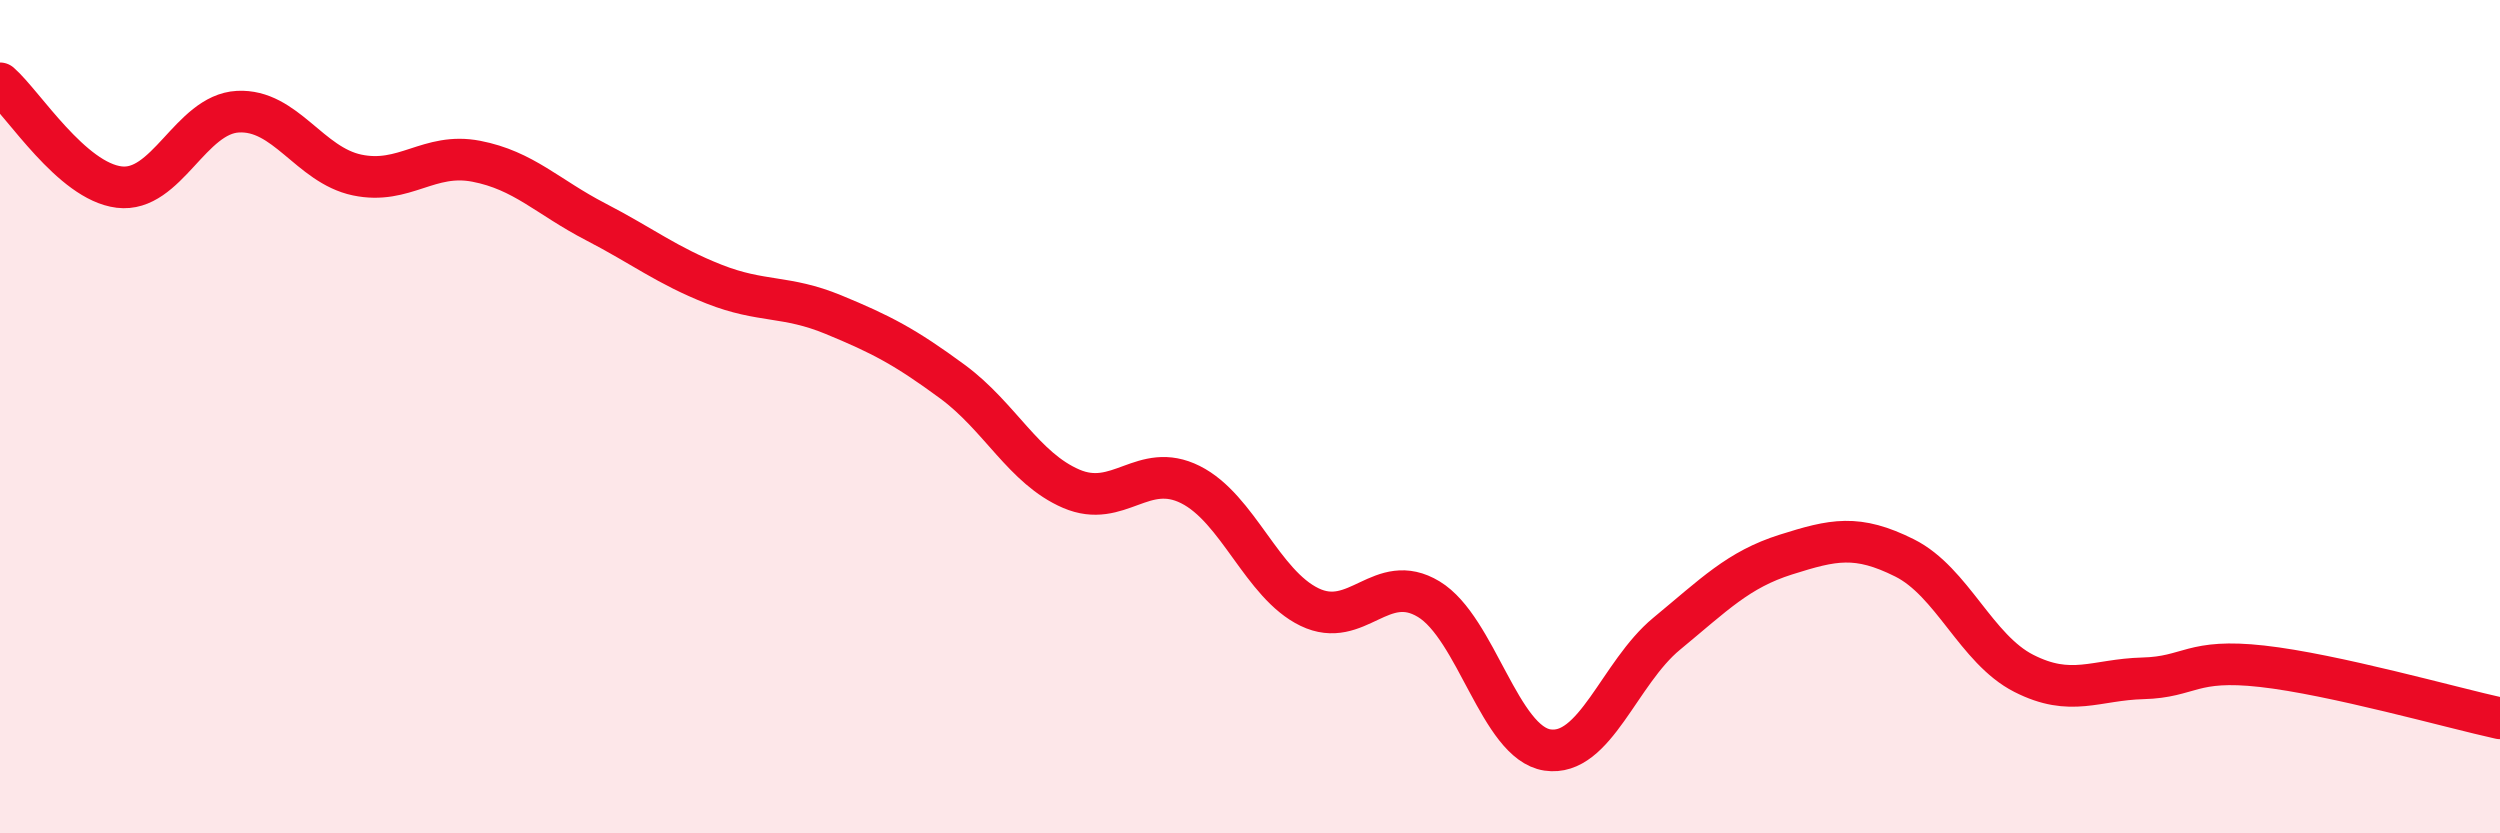 
    <svg width="60" height="20" viewBox="0 0 60 20" xmlns="http://www.w3.org/2000/svg">
      <path
        d="M 0,2 C 0.57,2.5 1.72,4.35 2.86,4.49 C 4,4.63 4.57,2.74 5.71,2.68 C 6.85,2.62 7.43,3.96 8.57,4.2 C 9.71,4.44 10.29,3.65 11.43,3.87 C 12.57,4.09 13.15,4.73 14.29,5.32 C 15.43,5.91 16,6.37 17.14,6.82 C 18.28,7.27 18.86,7.08 20,7.55 C 21.14,8.02 21.72,8.32 22.86,9.16 C 24,10 24.57,11.24 25.71,11.73 C 26.85,12.22 27.43,11.06 28.57,11.63 C 29.71,12.2 30.29,14.02 31.43,14.57 C 32.57,15.12 33.15,13.69 34.29,14.38 C 35.43,15.07 36,17.83 37.14,18 C 38.28,18.17 38.86,16.15 40,15.21 C 41.14,14.27 41.72,13.67 42.86,13.31 C 44,12.95 44.57,12.82 45.71,13.39 C 46.85,13.96 47.43,15.58 48.57,16.16 C 49.71,16.74 50.29,16.31 51.43,16.28 C 52.57,16.25 52.58,15.8 54.29,15.99 C 56,16.18 58.86,16.99 60,17.24L60 20L0 20Z"
        fill="#EB0A25"
        opacity="0.1"
        stroke-linecap="round"
        stroke-linejoin="round"
      />
      <path
        d="M 0,2 C 0.57,2.5 1.72,4.35 2.86,4.49 C 4,4.63 4.57,2.74 5.71,2.68 C 6.85,2.62 7.43,3.96 8.57,4.2 C 9.71,4.44 10.29,3.65 11.43,3.87 C 12.57,4.09 13.15,4.73 14.29,5.32 C 15.43,5.91 16,6.37 17.14,6.82 C 18.28,7.27 18.86,7.08 20,7.55 C 21.14,8.02 21.72,8.32 22.86,9.16 C 24,10 24.57,11.24 25.71,11.73 C 26.85,12.22 27.43,11.06 28.57,11.63 C 29.71,12.2 30.29,14.02 31.43,14.57 C 32.57,15.12 33.15,13.69 34.29,14.38 C 35.43,15.07 36,17.83 37.14,18 C 38.28,18.17 38.86,16.15 40,15.21 C 41.14,14.27 41.72,13.67 42.86,13.31 C 44,12.95 44.57,12.82 45.71,13.39 C 46.85,13.96 47.43,15.58 48.57,16.16 C 49.71,16.74 50.29,16.31 51.43,16.28 C 52.57,16.25 52.58,15.8 54.29,15.99 C 56,16.18 58.86,16.99 60,17.24"
        stroke="#EB0A25"
        stroke-width="1"
        fill="none"
        stroke-linecap="round"
        stroke-linejoin="round"
      />
    </svg>
  